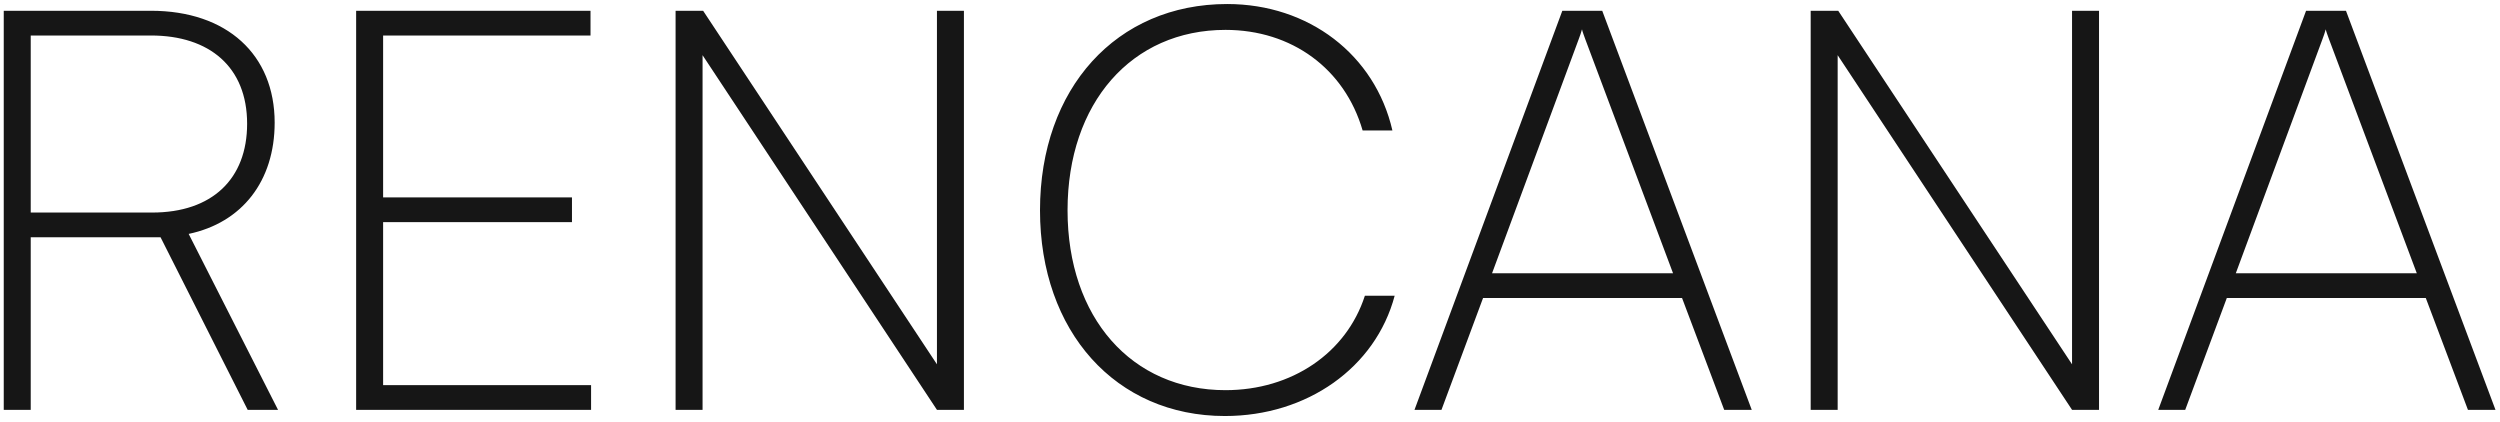 <svg width="427" height="72" viewBox="0 0 427 72" fill="none" xmlns="http://www.w3.org/2000/svg">
<path d="M5.248 70H0.64V1.84H25.792C38.752 1.84 46.912 9.328 46.912 20.944C46.912 30.928 41.344 38.032 32.224 39.952L47.488 70H42.304L27.424 40.528H5.248V70ZM5.248 6.064V36.304H25.984C36.256 36.304 42.208 30.544 42.208 21.136C42.208 11.44 35.776 6.064 25.792 6.064H5.248ZM100.956 70H60.828V1.84H100.86V6.064H65.436V33.712H97.692V37.936H65.436V65.776H100.956V70ZM119.998 70H115.39V1.84H120.094L160.03 62.224V1.84H164.638V70H160.03L119.998 9.424V70ZM209.217 71.056C190.593 71.056 177.633 56.656 177.633 35.92C177.633 15.088 190.689 0.688 209.601 0.688C223.521 0.688 234.849 9.328 237.825 22.288H232.737C229.665 11.728 220.641 5.104 209.313 5.104C193.281 5.104 182.337 17.584 182.337 35.92C182.337 54.256 193.281 66.64 209.313 66.64C220.641 66.64 229.953 60.304 233.121 50.512H238.209C234.945 62.8 223.233 71.056 209.217 71.056ZM246.204 70H241.596L266.844 1.84H273.66L299.196 70H294.492L287.292 50.896H253.308L246.204 70ZM269.628 6.736L254.844 46.672H285.756L270.78 6.736C270.588 6.16 270.3 5.488 270.204 5.008C270.108 5.392 269.82 6.256 269.628 6.736ZM313.873 70H309.265V1.84H313.969L353.905 62.224V1.84H358.513V70H353.905L313.873 9.424V70ZM373.236 70H368.628L393.876 1.84H400.692L426.228 70H421.524L414.324 50.896H380.34L373.236 70ZM396.66 6.736L381.876 46.672H412.788L397.812 6.736C397.62 6.16 397.332 5.488 397.236 5.008C397.14 5.392 396.852 6.256 396.66 6.736Z" fill="#161616"/>
</svg>
